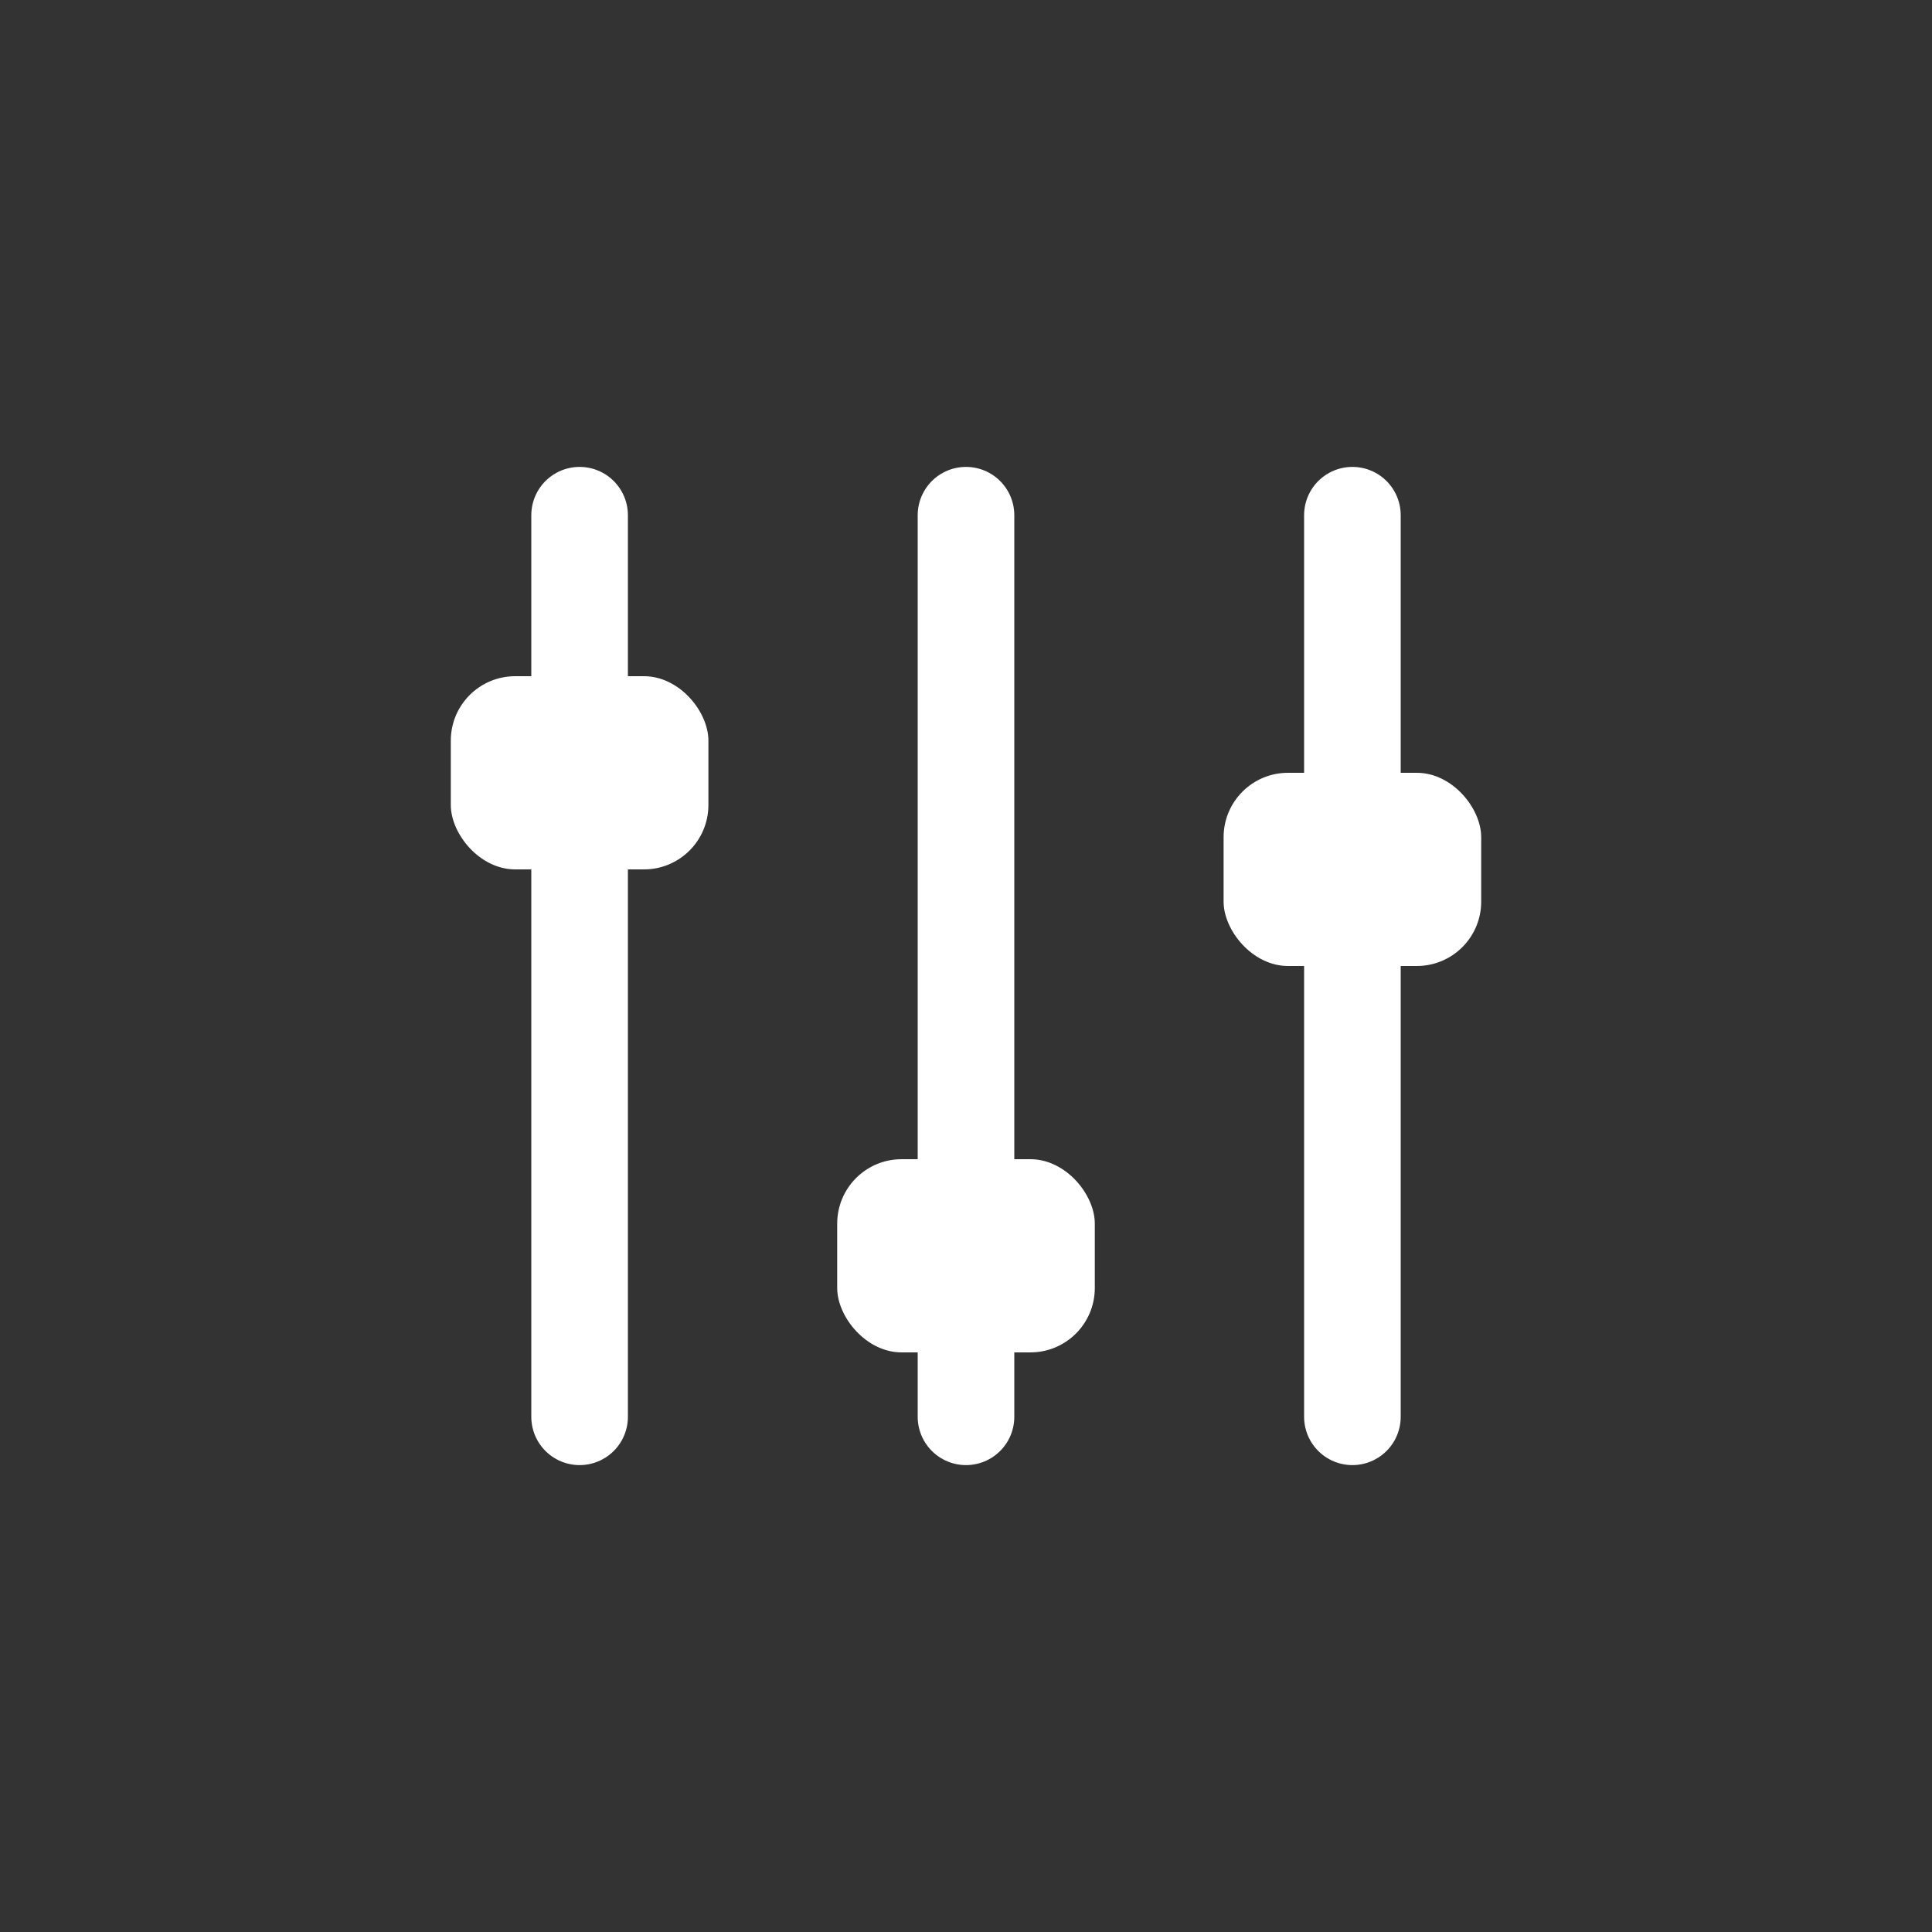 <svg width="60" height="60" viewBox="0 0 60 60" fill="none" xmlns="http://www.w3.org/2000/svg"><rect x="0" y="0" width="60" height="60" fill="#333333" stroke="none"/><path d="M18 16v28m12-28v28m12-28v28" stroke="#fff" stroke-width="3" stroke-linecap="round"/><rect x="14" y="21" width="8" height="6" rx="2" fill="#fff"/><rect x="26" y="36" width="8" height="6" rx="2" fill="#fff"/><rect x="38" y="24" width="8" height="6" rx="2" fill="#fff"/></svg>